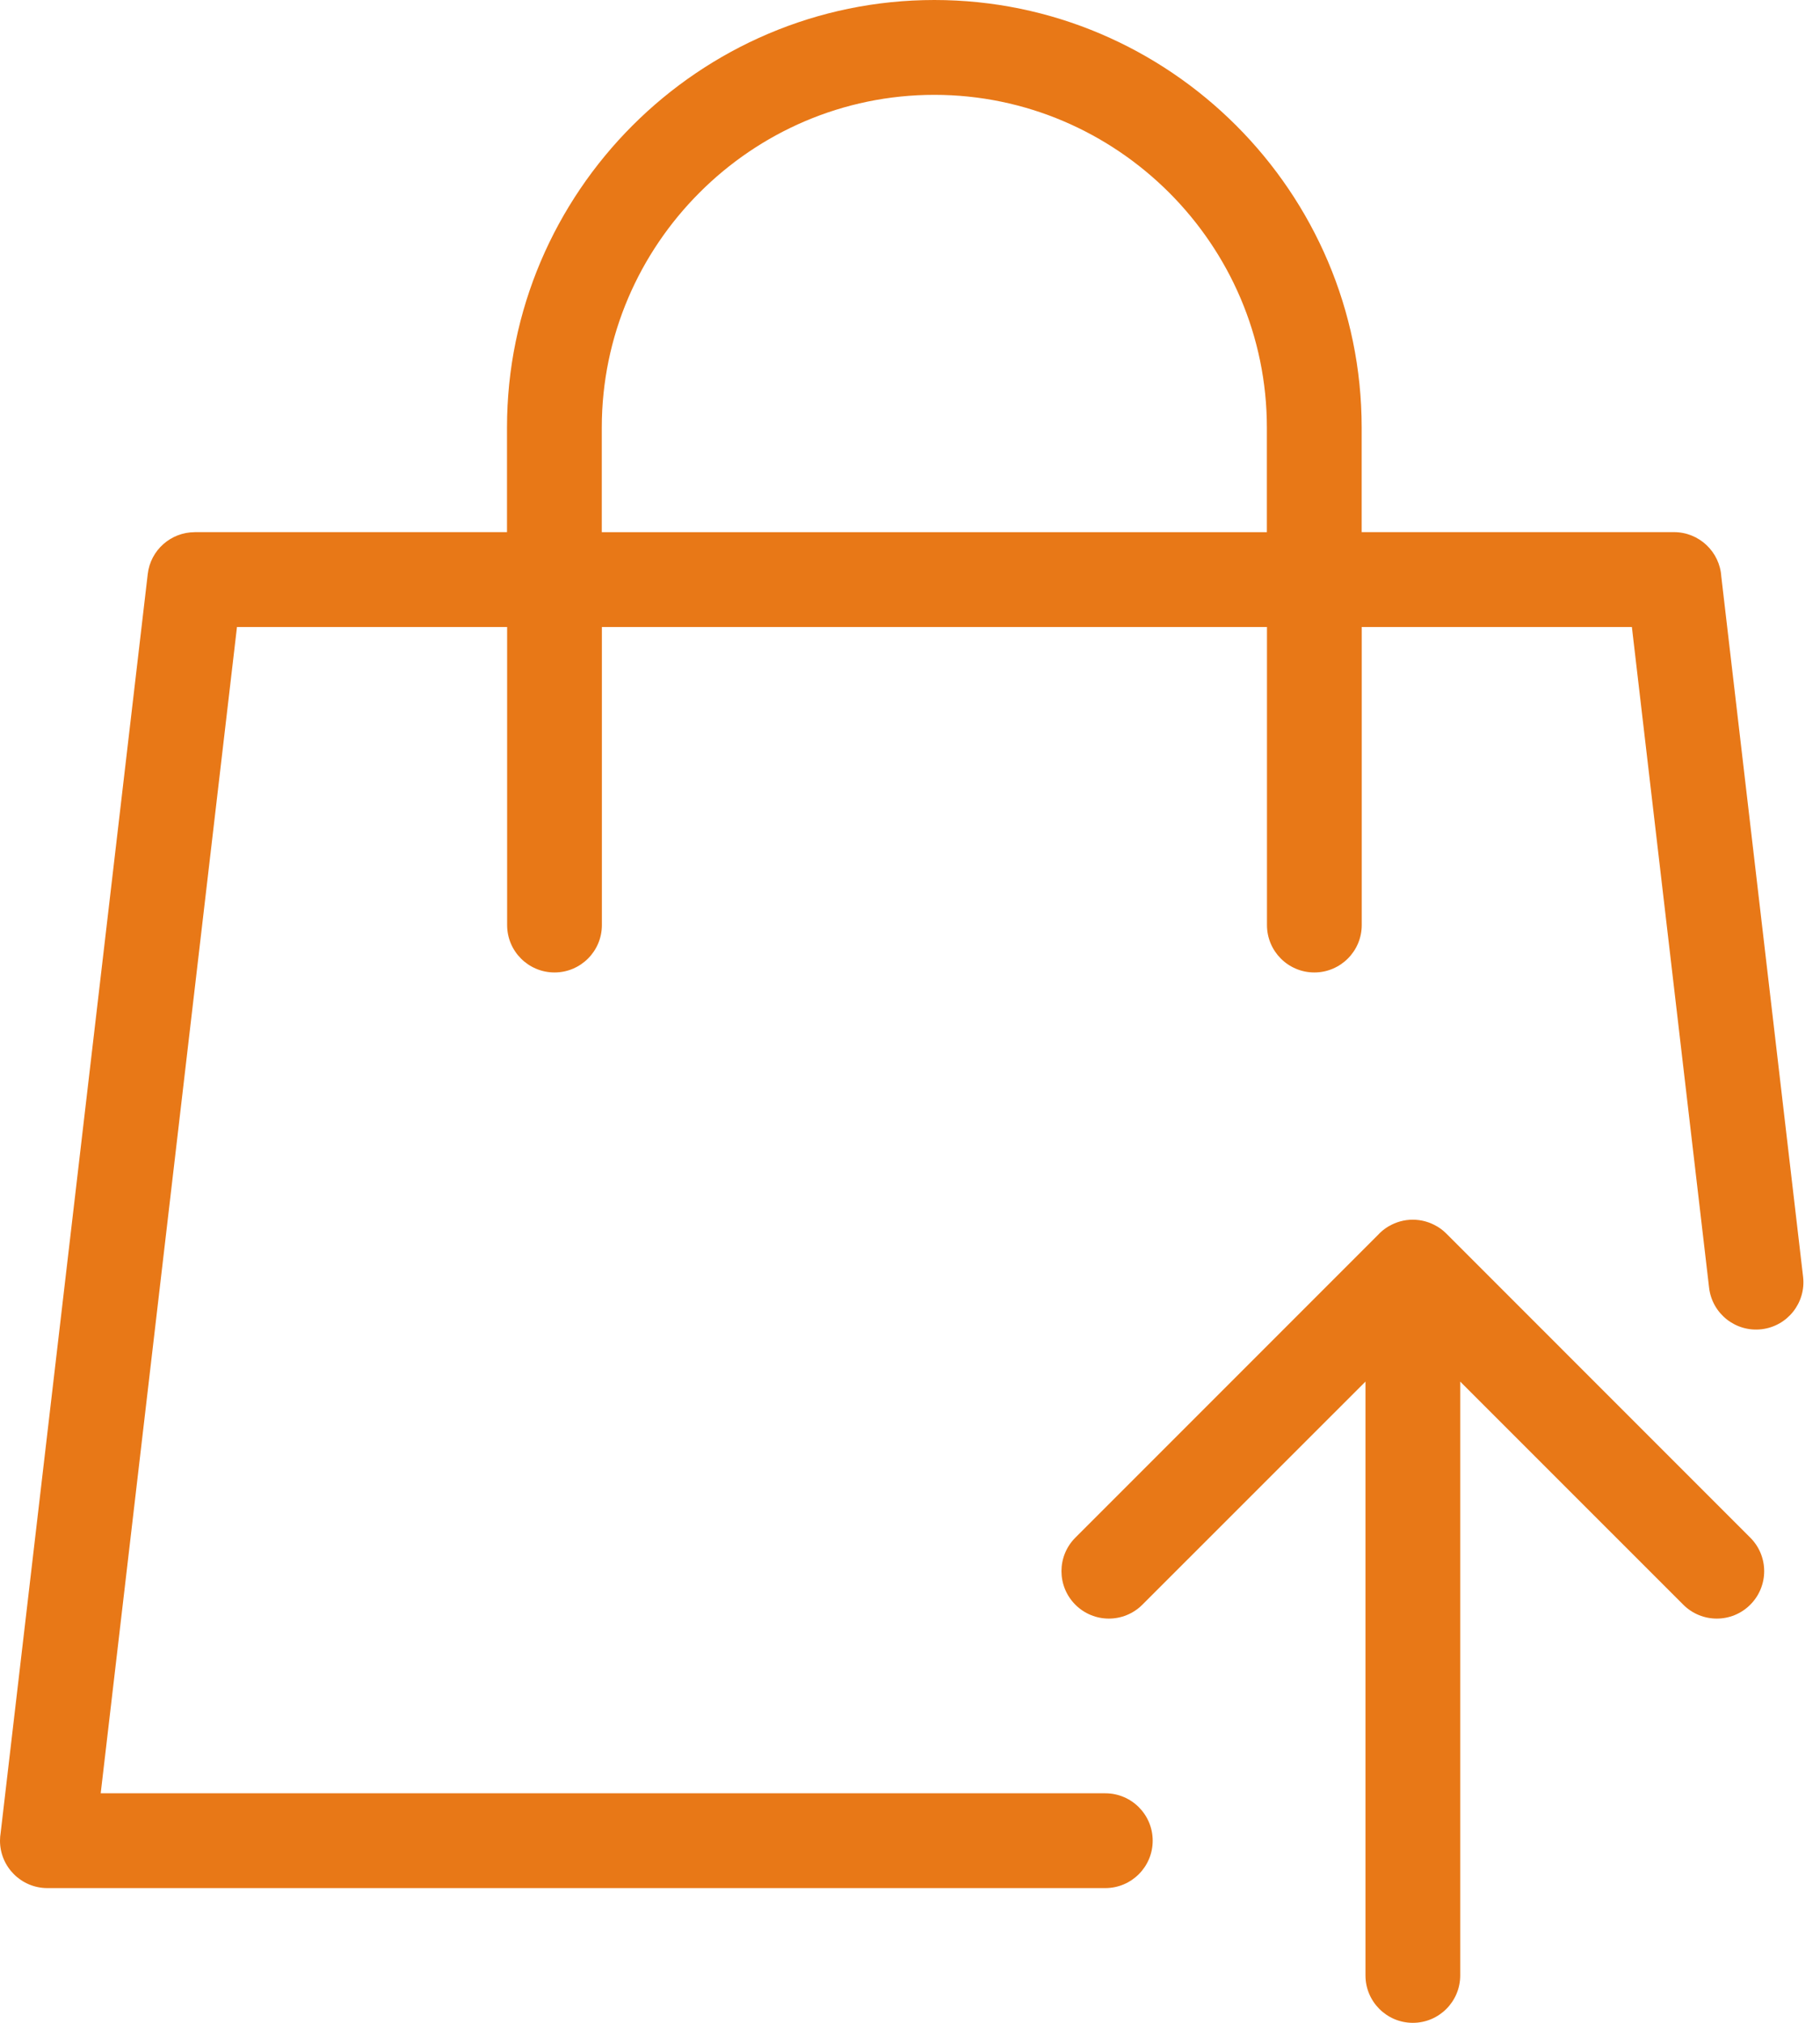 <svg width="72" height="80" viewBox="0 0 72 80" fill="none" xmlns="http://www.w3.org/2000/svg">
<path fill-rule="evenodd" clip-rule="evenodd" d="M43.727 70.922C44.763 70.922 45.601 71.763 45.601 72.797C45.601 73.831 44.761 74.671 43.727 74.671H1.874C0.84 74.671 0 73.831 0 72.797C0 72.686 0.01 72.581 0.027 72.476L5.844 22.709C5.951 21.753 6.765 21.047 7.703 21.047V21.045H20.057V16.907C20.057 12.256 21.958 8.03 25.022 4.964C28.084 1.902 32.313 0 36.964 0C41.615 0 45.841 1.901 48.904 4.964C51.967 8.027 53.868 12.254 53.868 16.907V21.045H66.223C67.218 21.045 68.033 21.822 68.095 22.799L71.331 50.497C71.449 51.524 70.712 52.452 69.685 52.57C68.658 52.688 67.73 51.95 67.612 50.924L64.558 24.797H53.871V36.585C53.871 37.619 53.03 38.459 51.996 38.459C50.96 38.459 50.122 37.619 50.122 36.585V24.797H23.811V36.585C23.811 37.619 22.971 38.459 21.937 38.459C20.901 38.459 20.062 37.619 20.062 36.585V24.797H9.375L3.984 70.921H43.731L43.727 70.922ZM54.547 48.803C54.64 48.708 54.743 48.622 54.856 48.548L54.861 48.546L54.895 48.524L54.897 48.522L54.934 48.499L54.94 48.497C55.219 48.333 55.542 48.237 55.89 48.237C56.238 48.237 56.561 48.333 56.841 48.497L56.846 48.499L56.883 48.522L56.886 48.524L56.92 48.546L56.925 48.548C57.038 48.622 57.14 48.708 57.234 48.803L69.242 60.812C69.975 61.544 69.975 62.73 69.242 63.463C68.512 64.196 67.323 64.196 66.591 63.463L57.767 54.64V78.126C57.767 79.16 56.927 80 55.893 80C54.859 80 54.019 79.16 54.019 78.126V54.64L45.193 63.463C44.46 64.196 43.274 64.196 42.541 63.463C41.809 62.73 41.809 61.544 42.541 60.812L54.55 48.803H54.547ZM50.118 16.909V21.047H23.807V16.909C23.807 13.292 25.287 10.004 27.674 7.617C30.057 5.231 33.346 3.751 36.962 3.751C40.576 3.751 43.864 5.233 46.251 7.617C48.638 10.004 50.118 13.292 50.118 16.909Z" fill="#E87817"/>
</svg>
